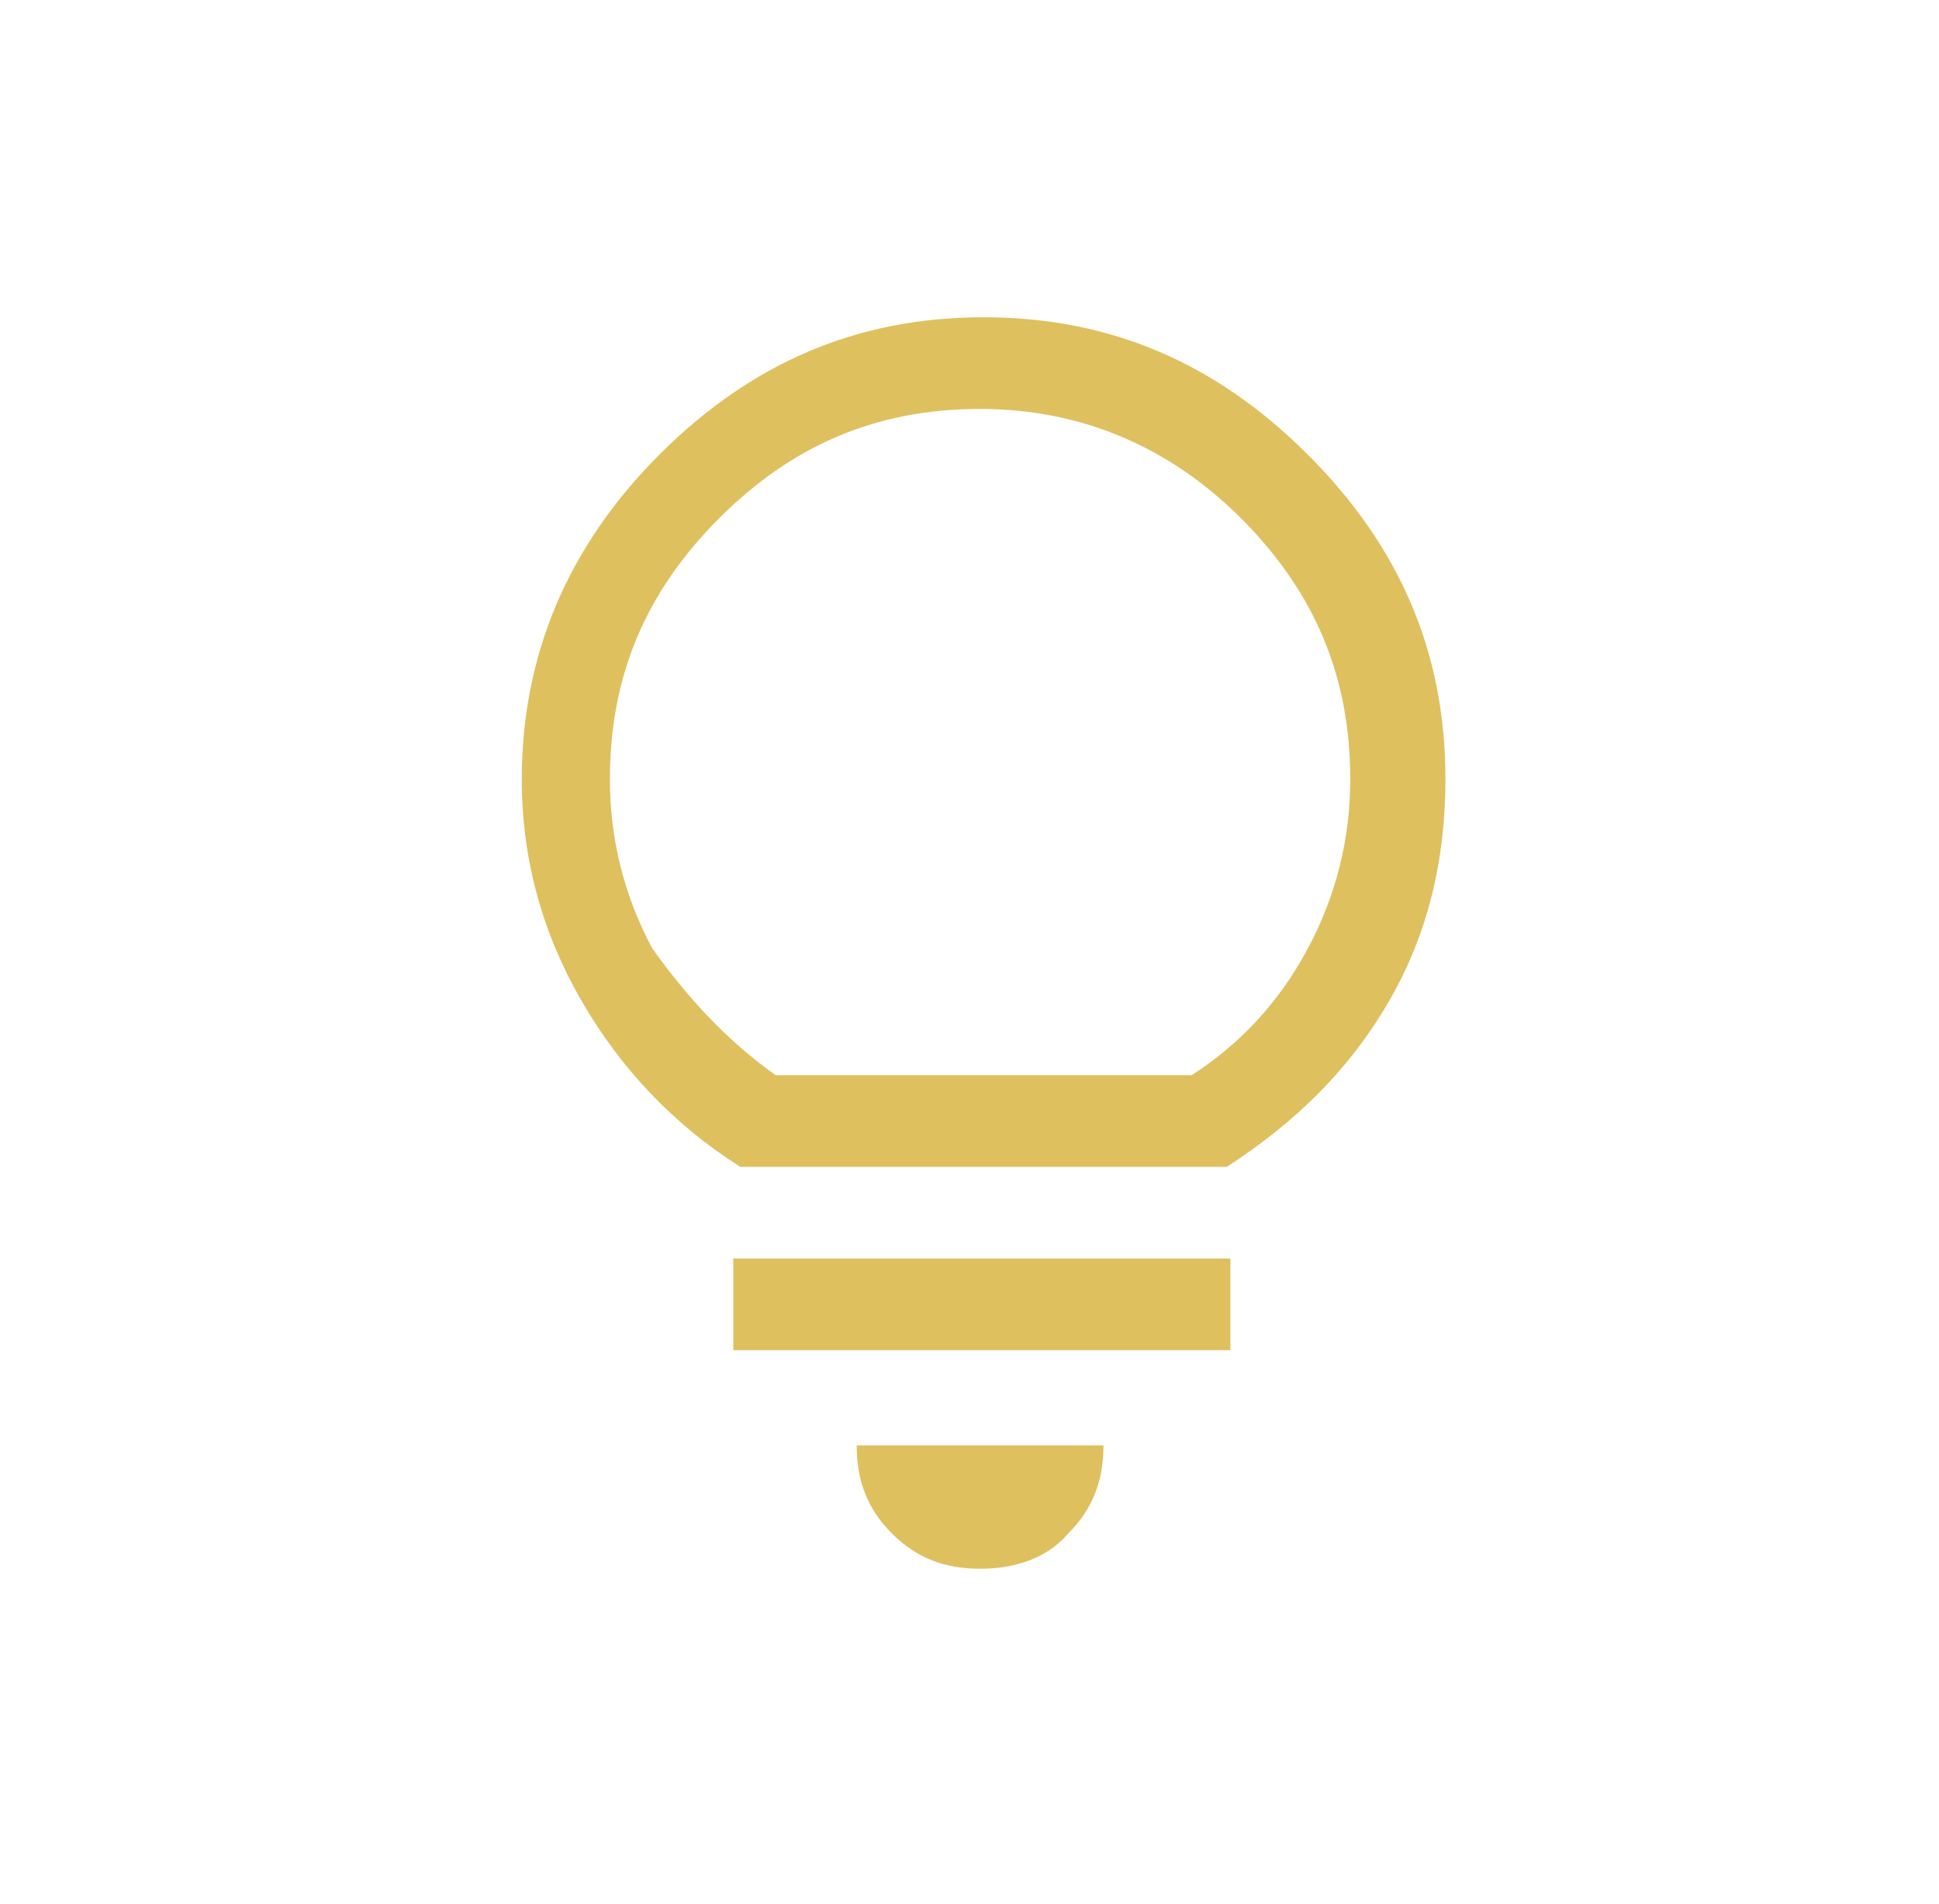 <?xml version="1.0" encoding="utf-8"?>
<!-- Generator: Adobe Illustrator 27.3.0, SVG Export Plug-In . SVG Version: 6.00 Build 0)  -->
<svg version="1.1" id="Ebene_1" xmlns="http://www.w3.org/2000/svg" xmlns:xlink="http://www.w3.org/1999/xlink" x="0px" y="0px"
	 viewBox="0 0 55 54" style="enable-background:new 0 0 55 54;" xml:space="preserve">
<style type="text/css">
	.st0{fill:#DFC05F;}
</style>
<path class="st0" d="M27.8,44.5c-1,0-1.8-0.3-2.5-1s-1-1.5-1-2.5h7c0,1-0.3,1.8-1,2.5C29.7,44.2,28.8,44.5,27.8,44.5z M20.8,38.3
	v-2.6h14.1v2.6H20.8z M21,33.1c-1.9-1.2-3.4-2.8-4.5-4.7c-1.1-1.9-1.7-4-1.7-6.3c0-3.5,1.3-6.6,3.9-9.2S24.3,9,27.9,9
	s6.6,1.3,9.2,3.9c2.6,2.6,3.9,5.6,3.9,9.2c0,2.3-0.5,4.4-1.6,6.3s-2.6,3.4-4.6,4.7H21z M22,30.5h11.8c1.4-0.9,2.5-2.1,3.3-3.6
	s1.2-3.1,1.2-4.8c0-2.9-1-5.3-3.1-7.4c-2-2-4.5-3.1-7.4-3.1s-5.3,1-7.4,3.1s-3.1,4.5-3.1,7.4c0,1.7,0.4,3.3,1.2,4.8
	C19.5,28.3,20.6,29.5,22,30.5z"/>
</svg>
